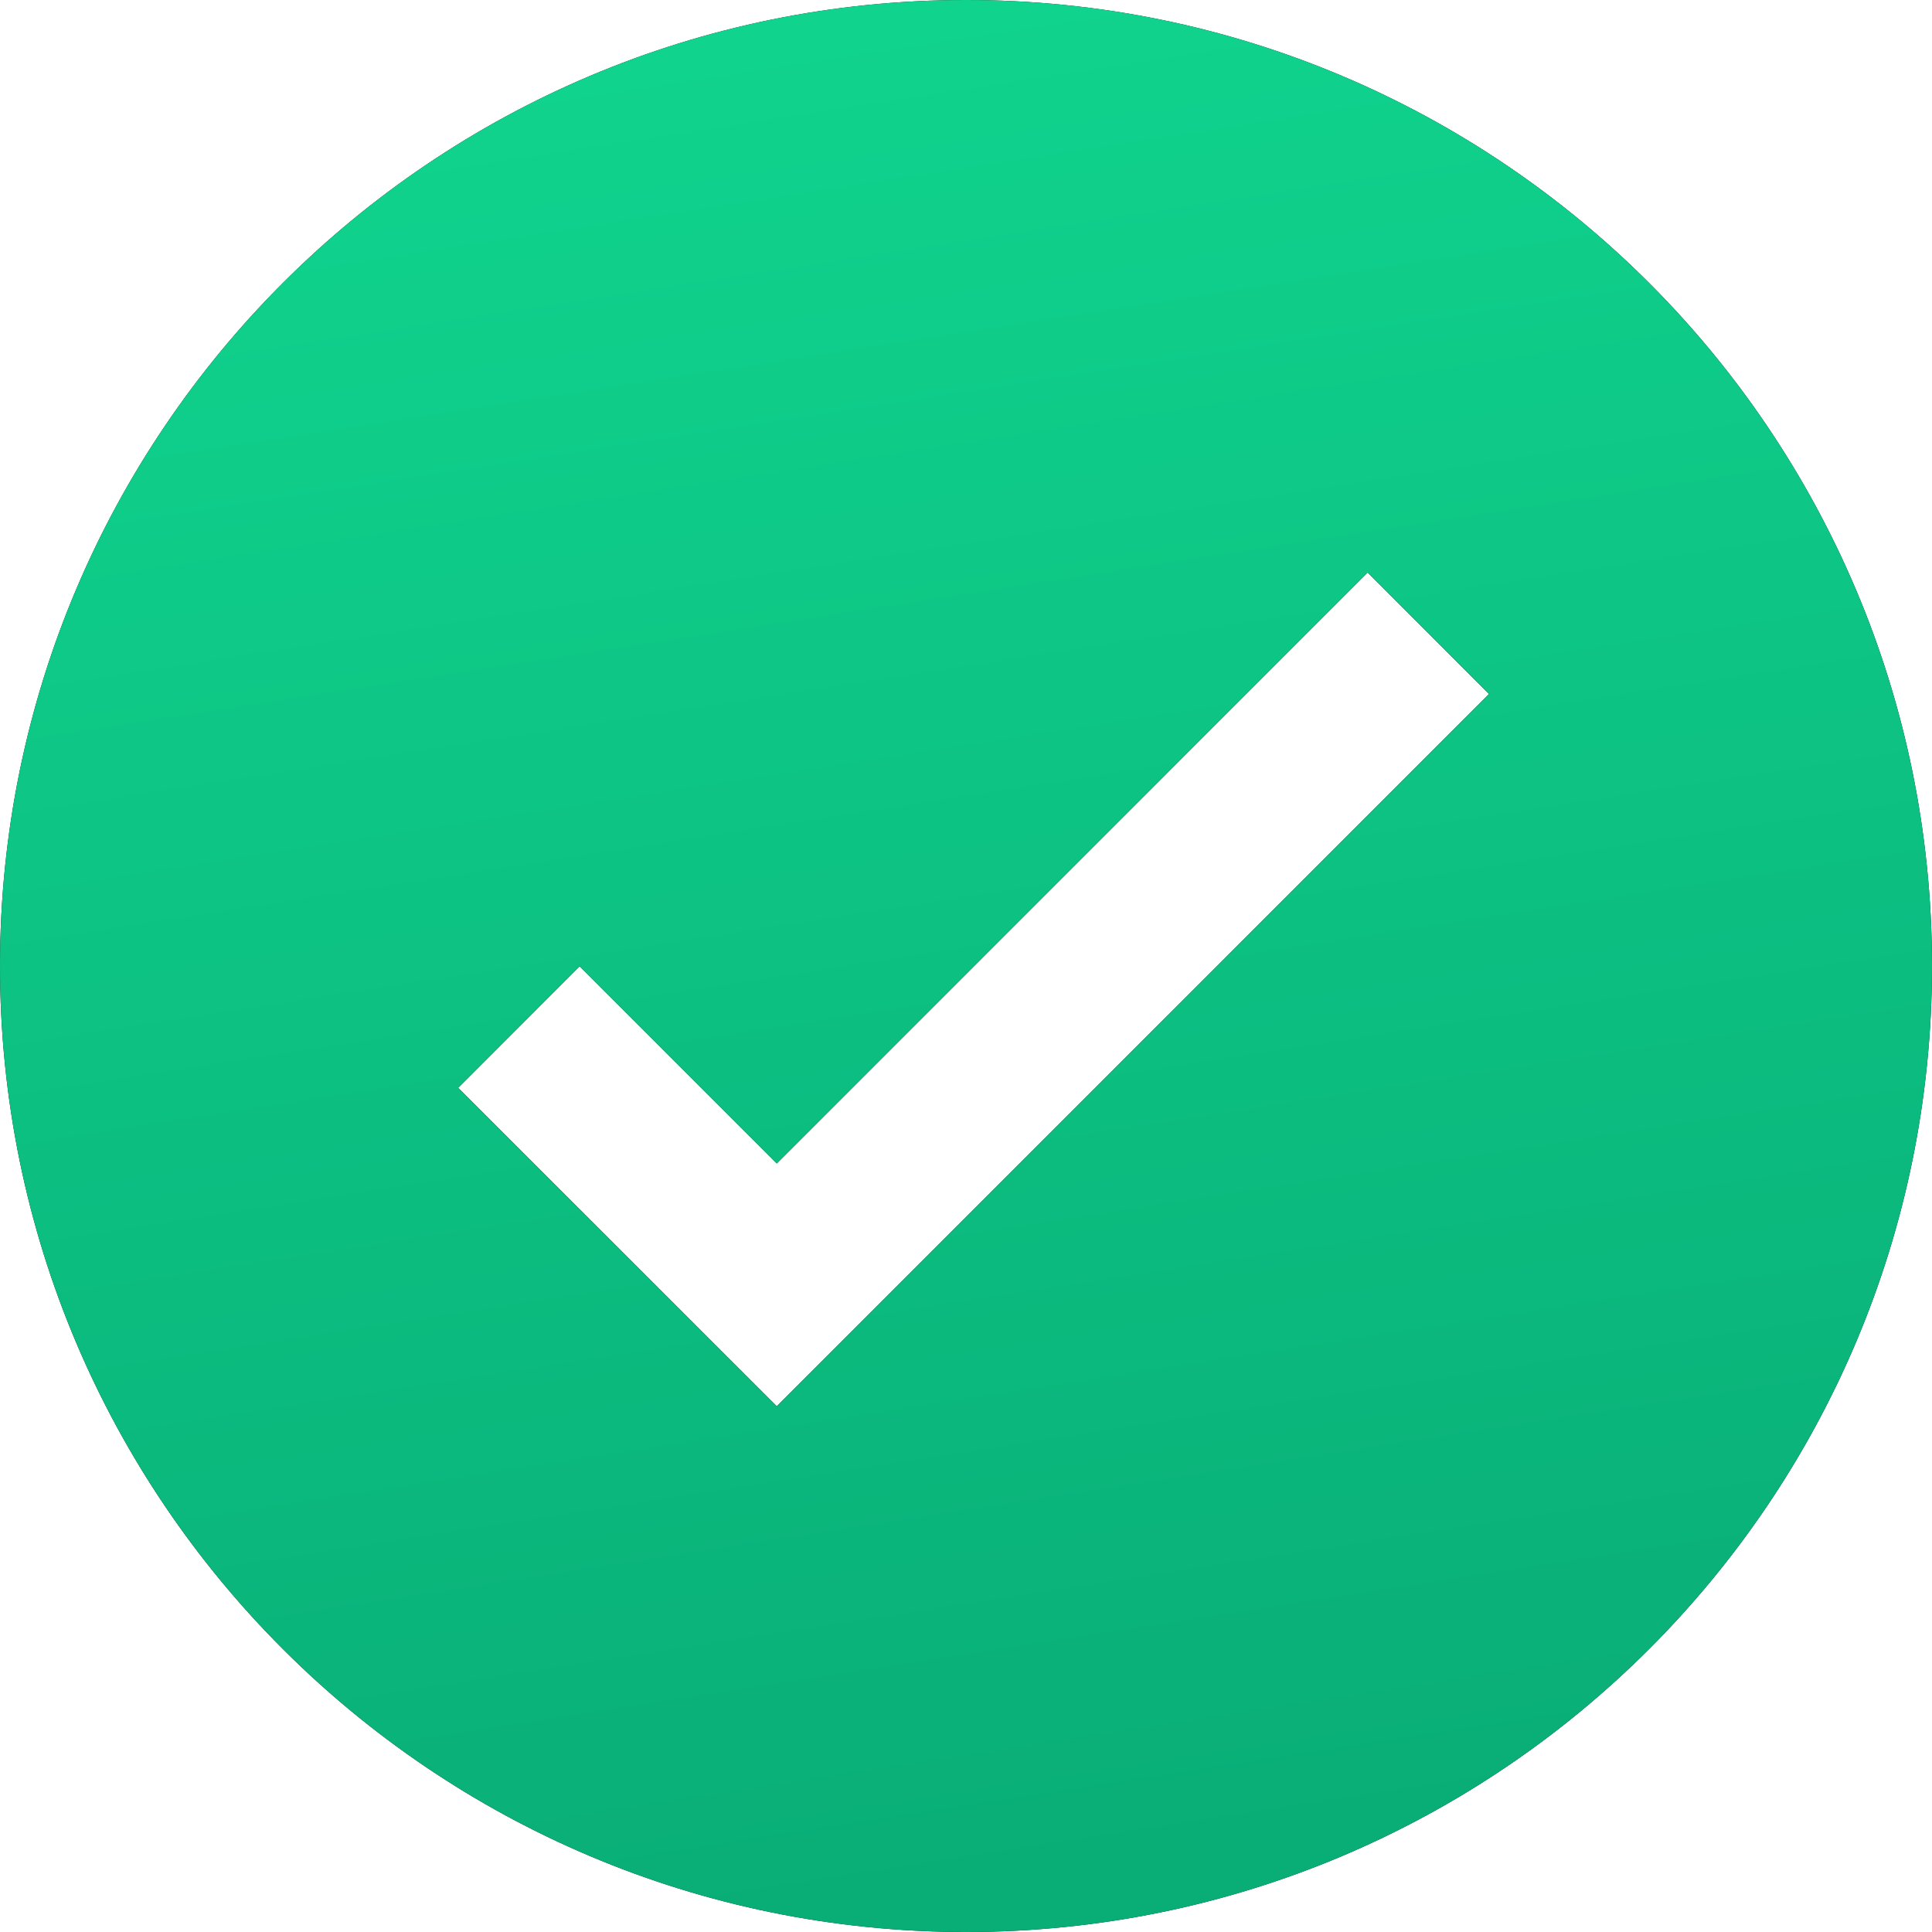 <svg width="18" height="18" viewBox="0 0 18 18" fill="none" xmlns="http://www.w3.org/2000/svg">
<path fill-rule="evenodd" clip-rule="evenodd" d="M9 18C13.971 18 18 13.971 18 9C18 4.029 13.971 0 9 0C4.029 0 0 4.029 0 9C0 13.971 4.029 18 9 18ZM12.742 5.334L7.237 10.84L5.4 9.003L4.269 10.135L7.237 13.102L13.873 6.466L12.742 5.334Z" fill="#141414"/>
<path fill-rule="evenodd" clip-rule="evenodd" d="M9 18C13.971 18 18 13.971 18 9C18 4.029 13.971 0 9 0C4.029 0 0 4.029 0 9C0 13.971 4.029 18 9 18ZM12.742 5.334L7.237 10.84L5.4 9.003L4.269 10.135L7.237 13.102L13.873 6.466L12.742 5.334Z" fill="url(#paint0_linear_3439_83574)"/>
<defs>
<linearGradient id="paint0_linear_3439_83574" x1="4.349" y1="0.37" x2="7.127" y2="18.29" gradientUnits="userSpaceOnUse">
<stop stop-color="#10D48E"/>
<stop offset="1" stop-color="#09AD76"/>
</linearGradient>
</defs>
</svg>
